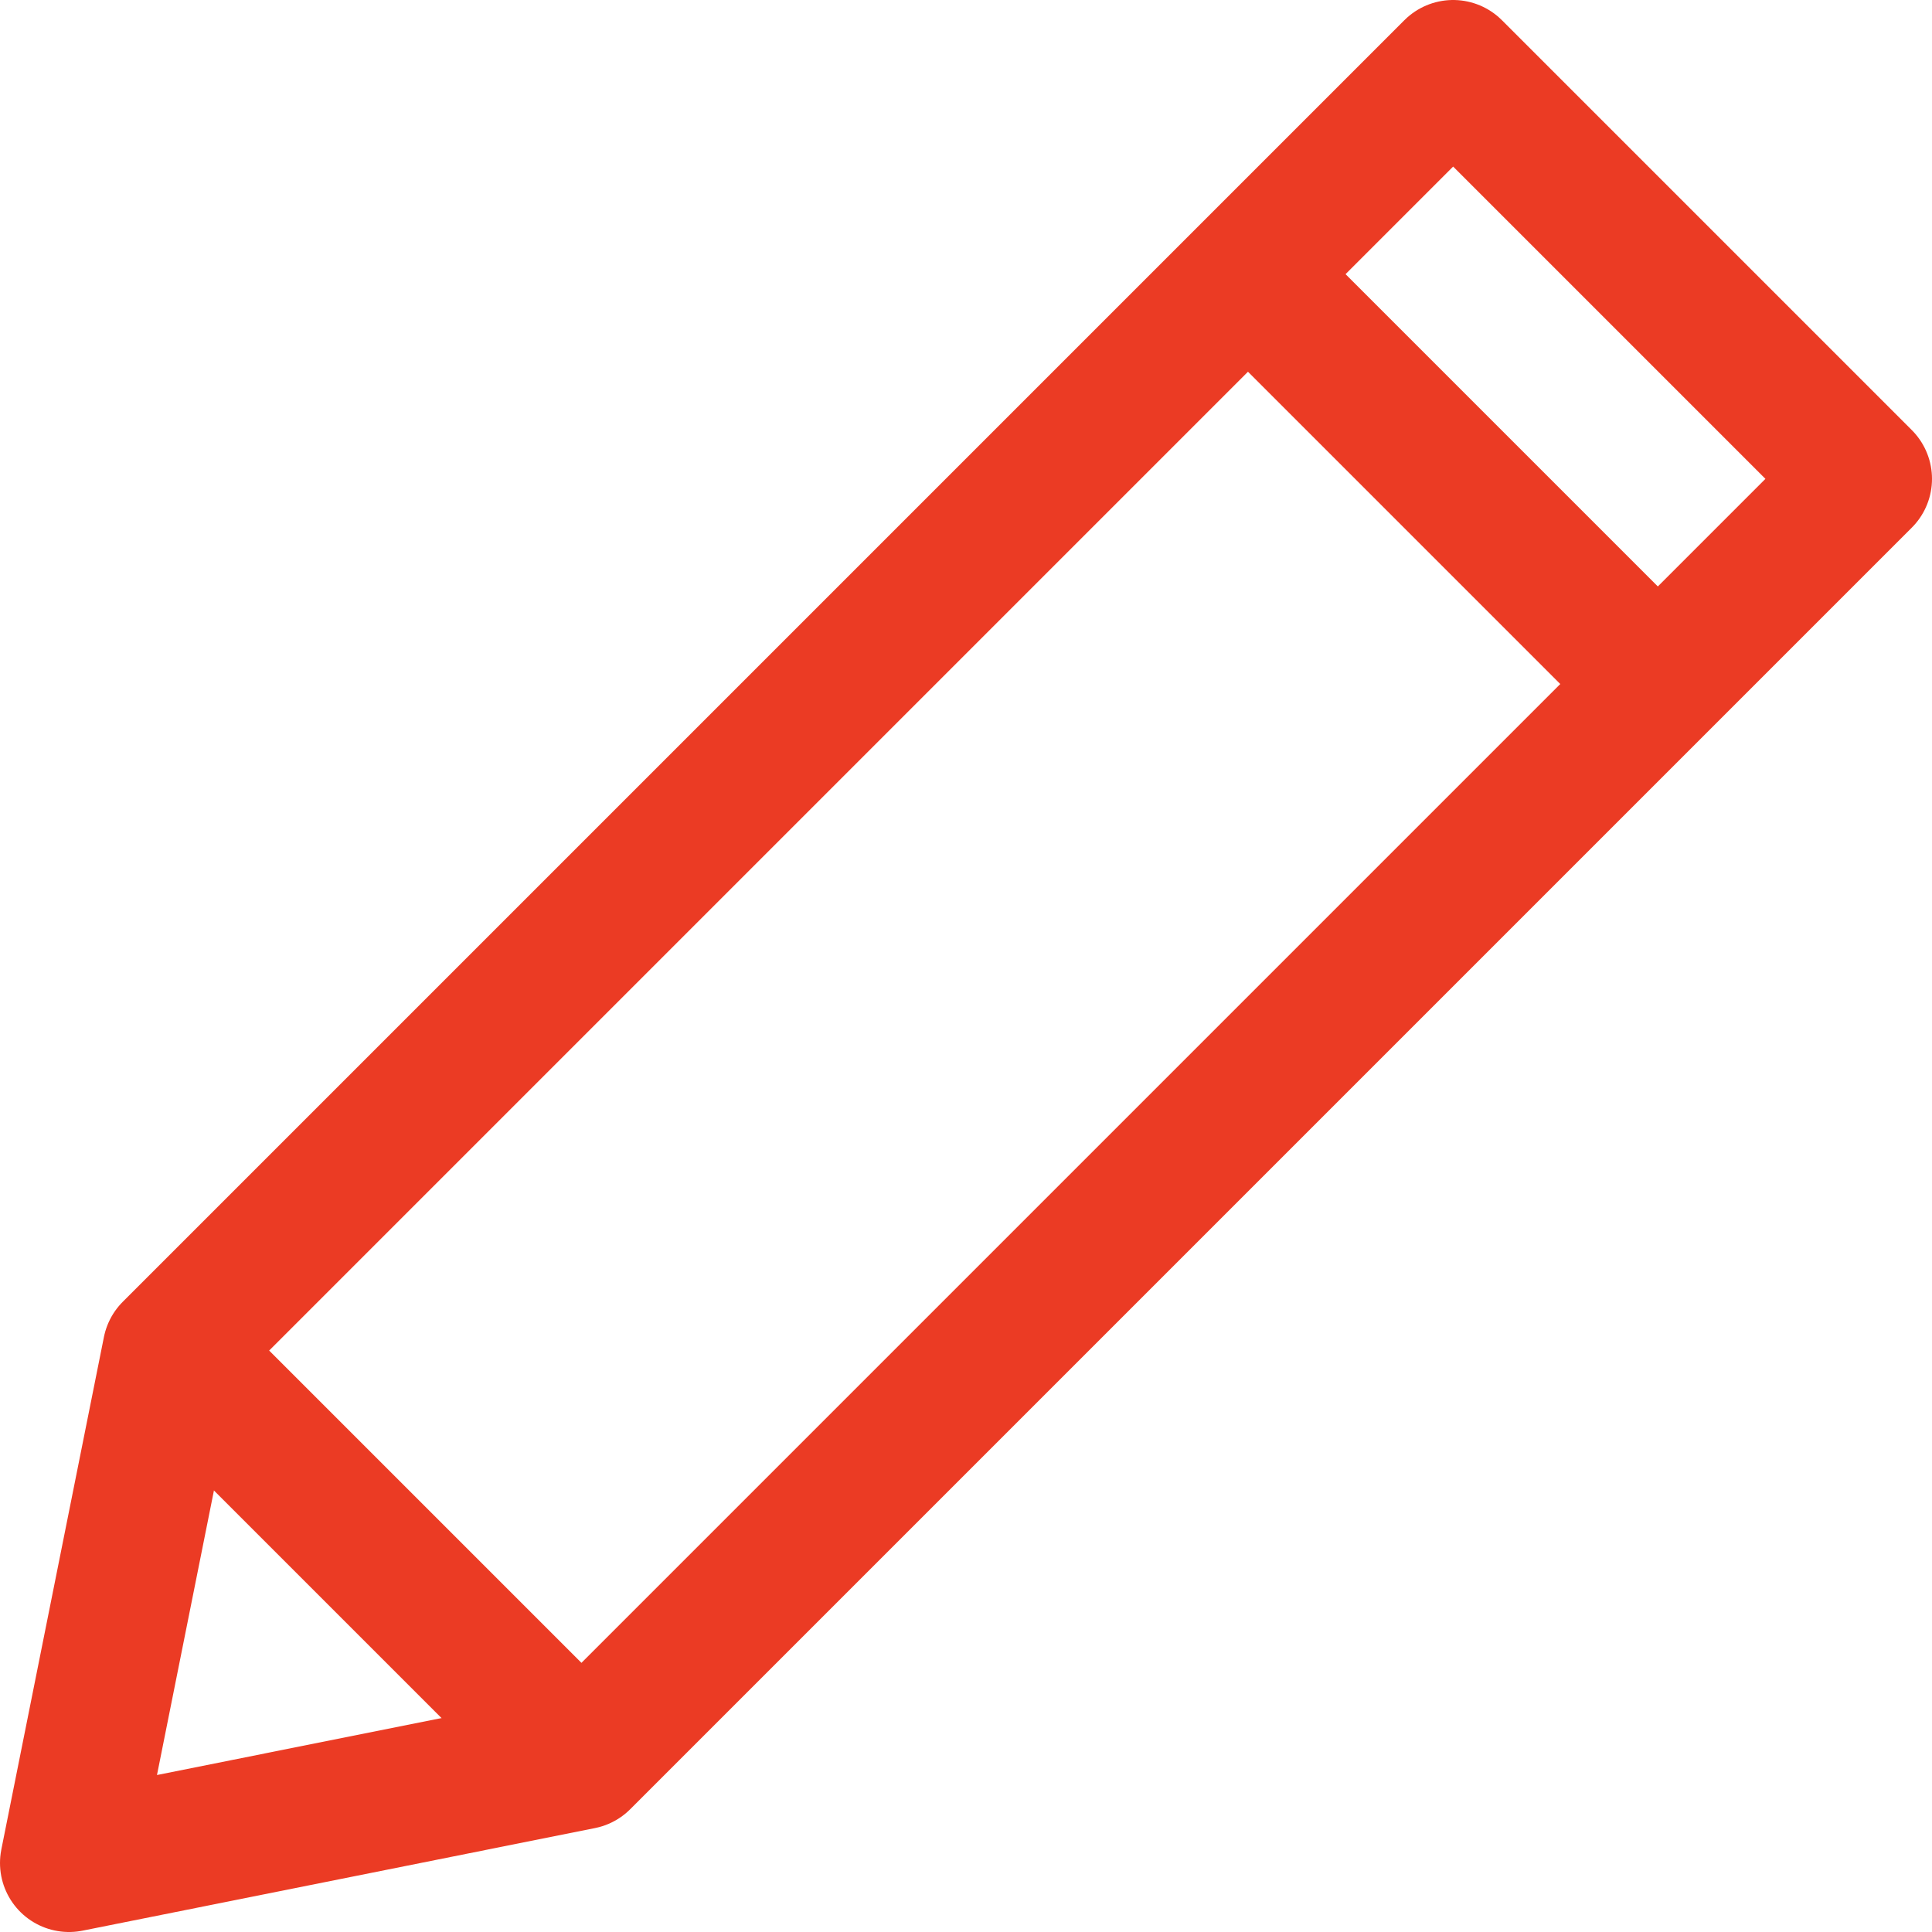<svg xmlns="http://www.w3.org/2000/svg" viewBox="0 0 42 42"><defs><style>.cls-1{fill:none;stroke:rgb(235,59,36);stroke-linejoin:round;stroke-width:3px;}</style></defs><title>nav-blog</title><g id="Calque_2" data-name="Calque 2"><g id="Calque_1-2" data-name="Calque 1"><polygon class="cls-1" points="31.59 1.5 40.5 10.41 12.64 38.27 1.5 40.5 3.73 29.36 31.59 1.5"/><line class="cls-1" x1="3.73" y1="29.36" x2="12.64" y2="38.27"/><line class="cls-1" x1="27.13" y1="5.96" x2="36.04" y2="14.87"/></g></g></svg>